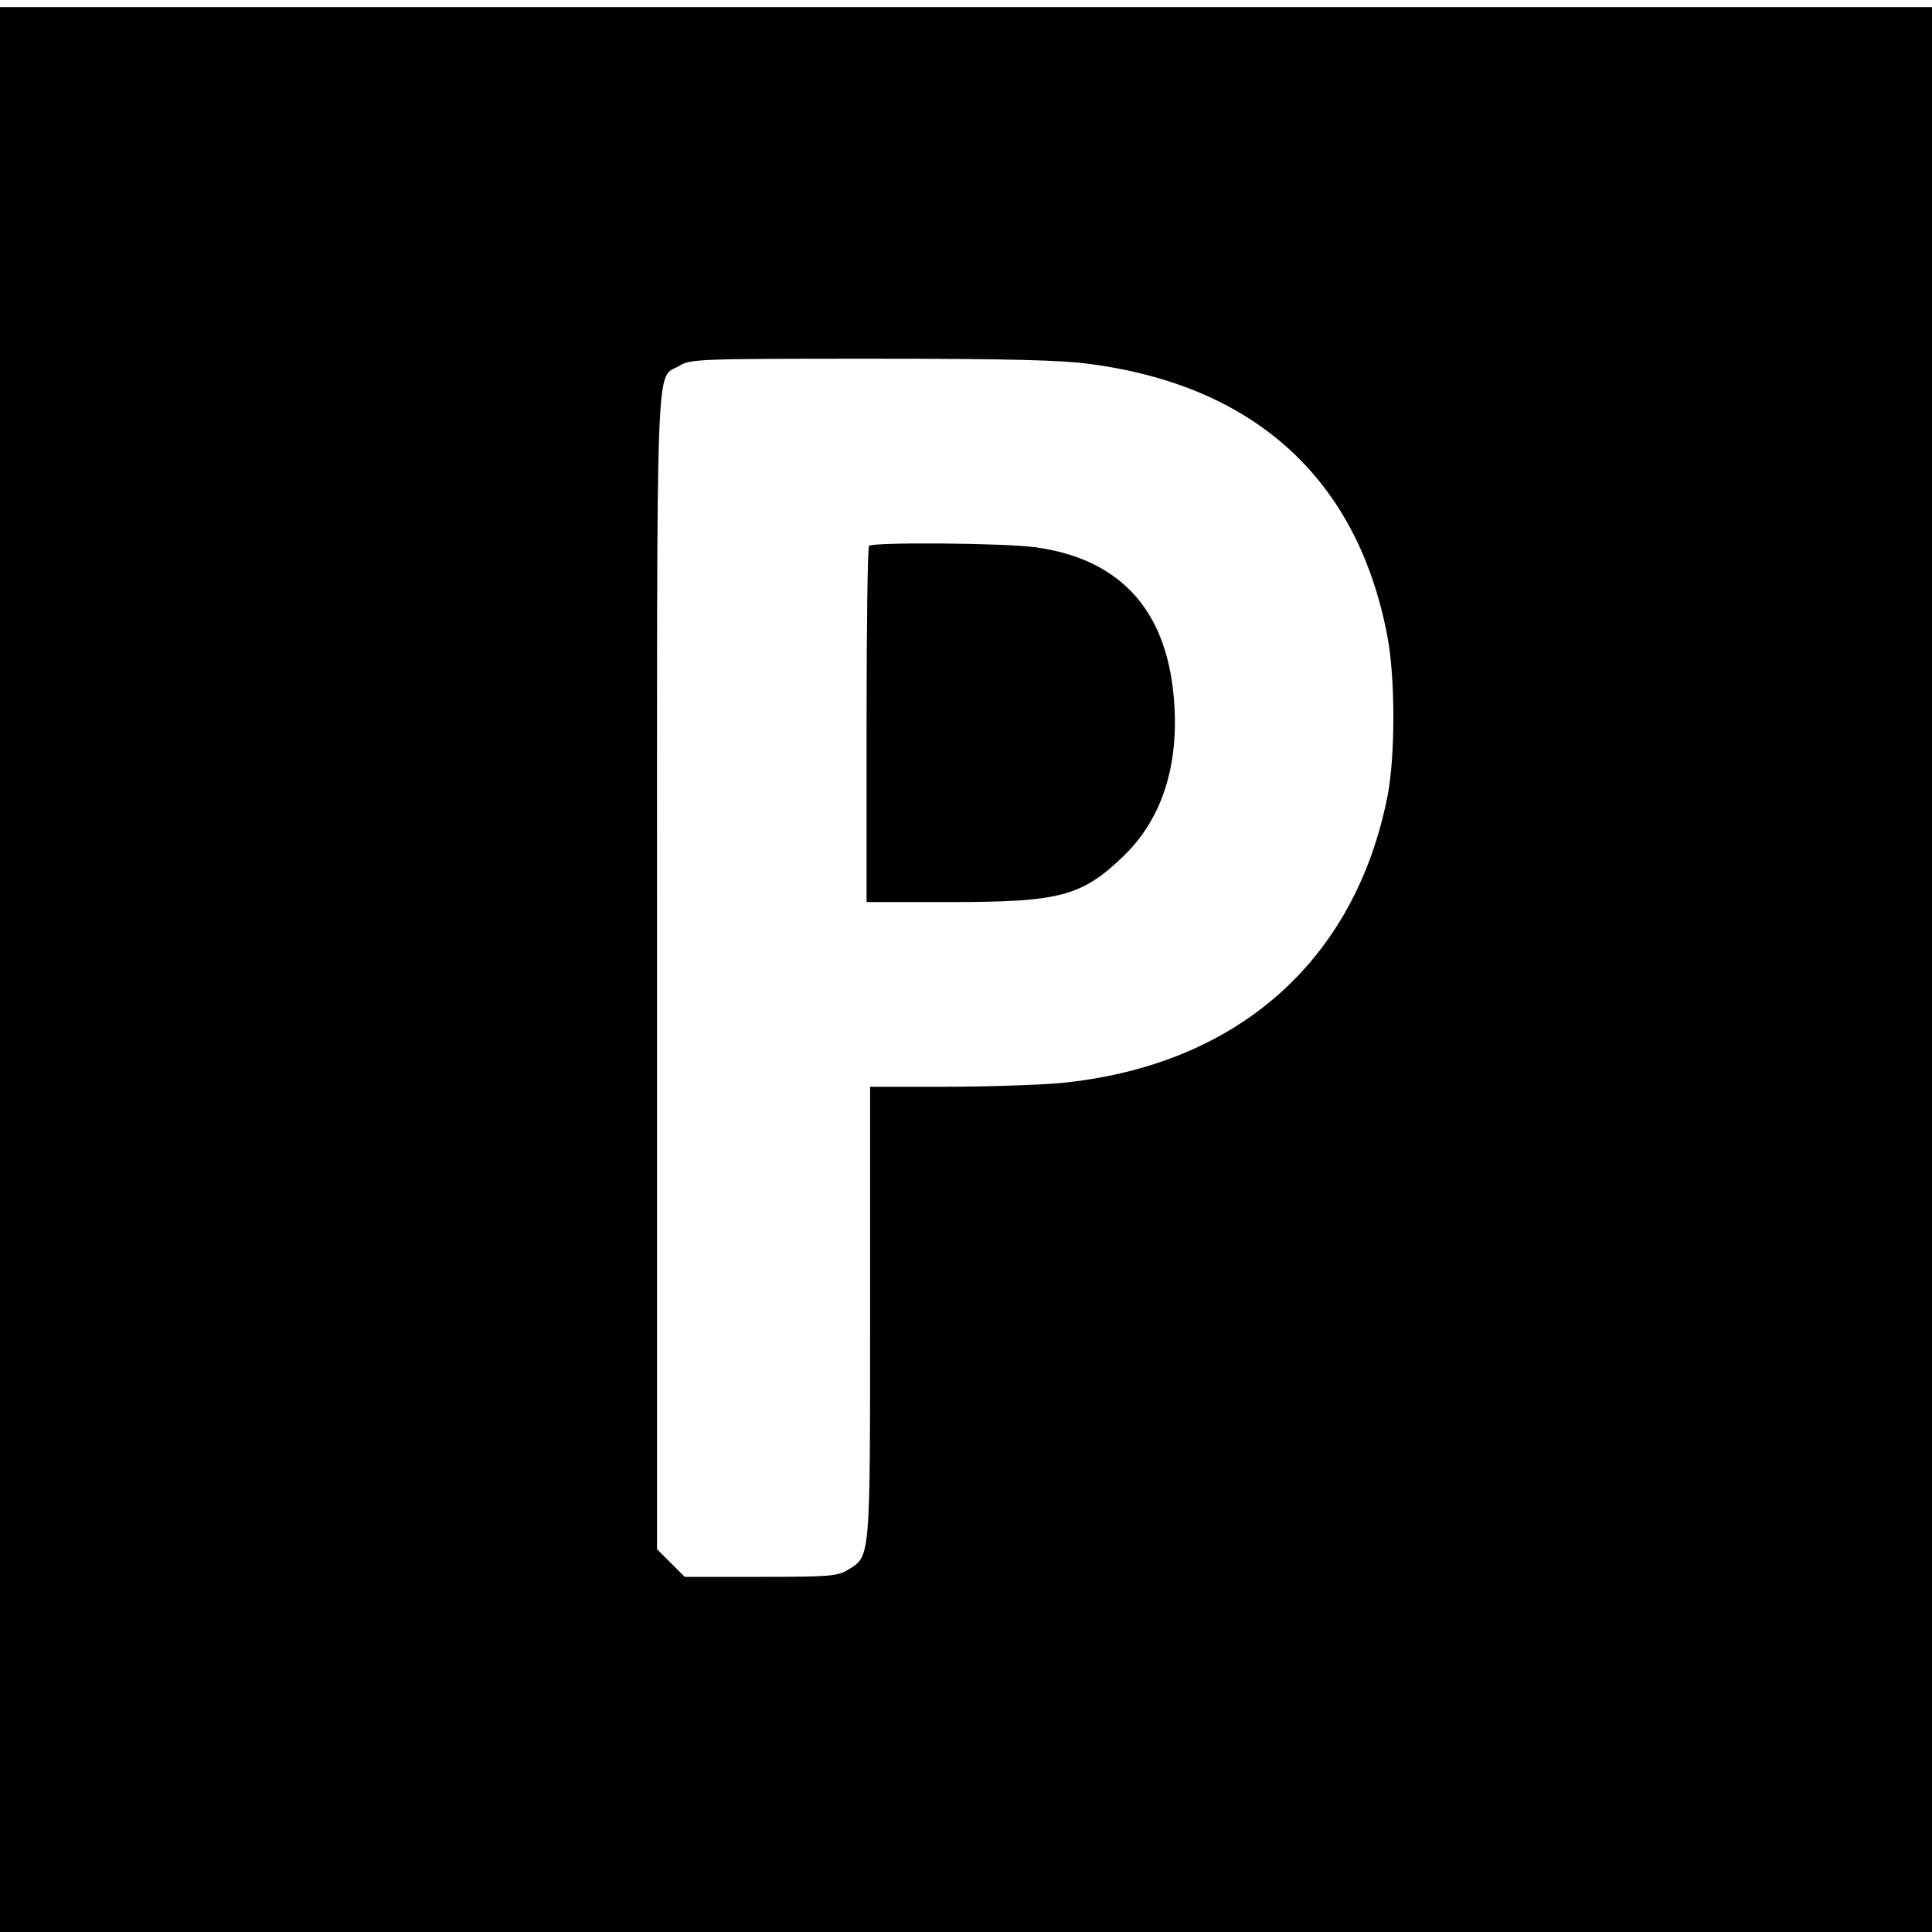 <?xml version="1.0" standalone="no"?>
<!DOCTYPE svg PUBLIC "-//W3C//DTD SVG 20010904//EN"
 "http://www.w3.org/TR/2001/REC-SVG-20010904/DTD/svg10.dtd">
<svg version="1.0" xmlns="http://www.w3.org/2000/svg"
 width="544pt" height="544pt" viewBox="0 0 544 544"
 preserveAspectRatio="xMidYMid meet">
<g transform="translate(0,544) scale(0.1,-0.1)"
fill="#000000" stroke="none">
<path d="M0 2710 l0 -2710 2720 0 2720 0 0 2710 0 2710 -2720 0 -2720 0 0
-2710z m3070 1705 c465 -62 752 -325 836 -764 23 -117 23 -339 1 -452 -92
-468 -428 -762 -925 -809 -59 -5 -203 -10 -319 -10 l-213 0 0 -635 c0 -701 1
-686 -62 -725 -30 -18 -50 -20 -247 -20 l-213 0 -39 39 -39 39 0 1626 c0 1797
-5 1665 63 1706 31 19 54 20 542 20 384 0 536 -4 615 -15z"/>
<path d="M2447 3903 c-4 -3 -7 -231 -7 -505 l0 -498 233 0 c311 0 372 16 489
128 105 100 155 245 145 421 -14 265 -146 416 -391 450 -84 12 -458 15 -469 4z"/>
</g>
</svg>
